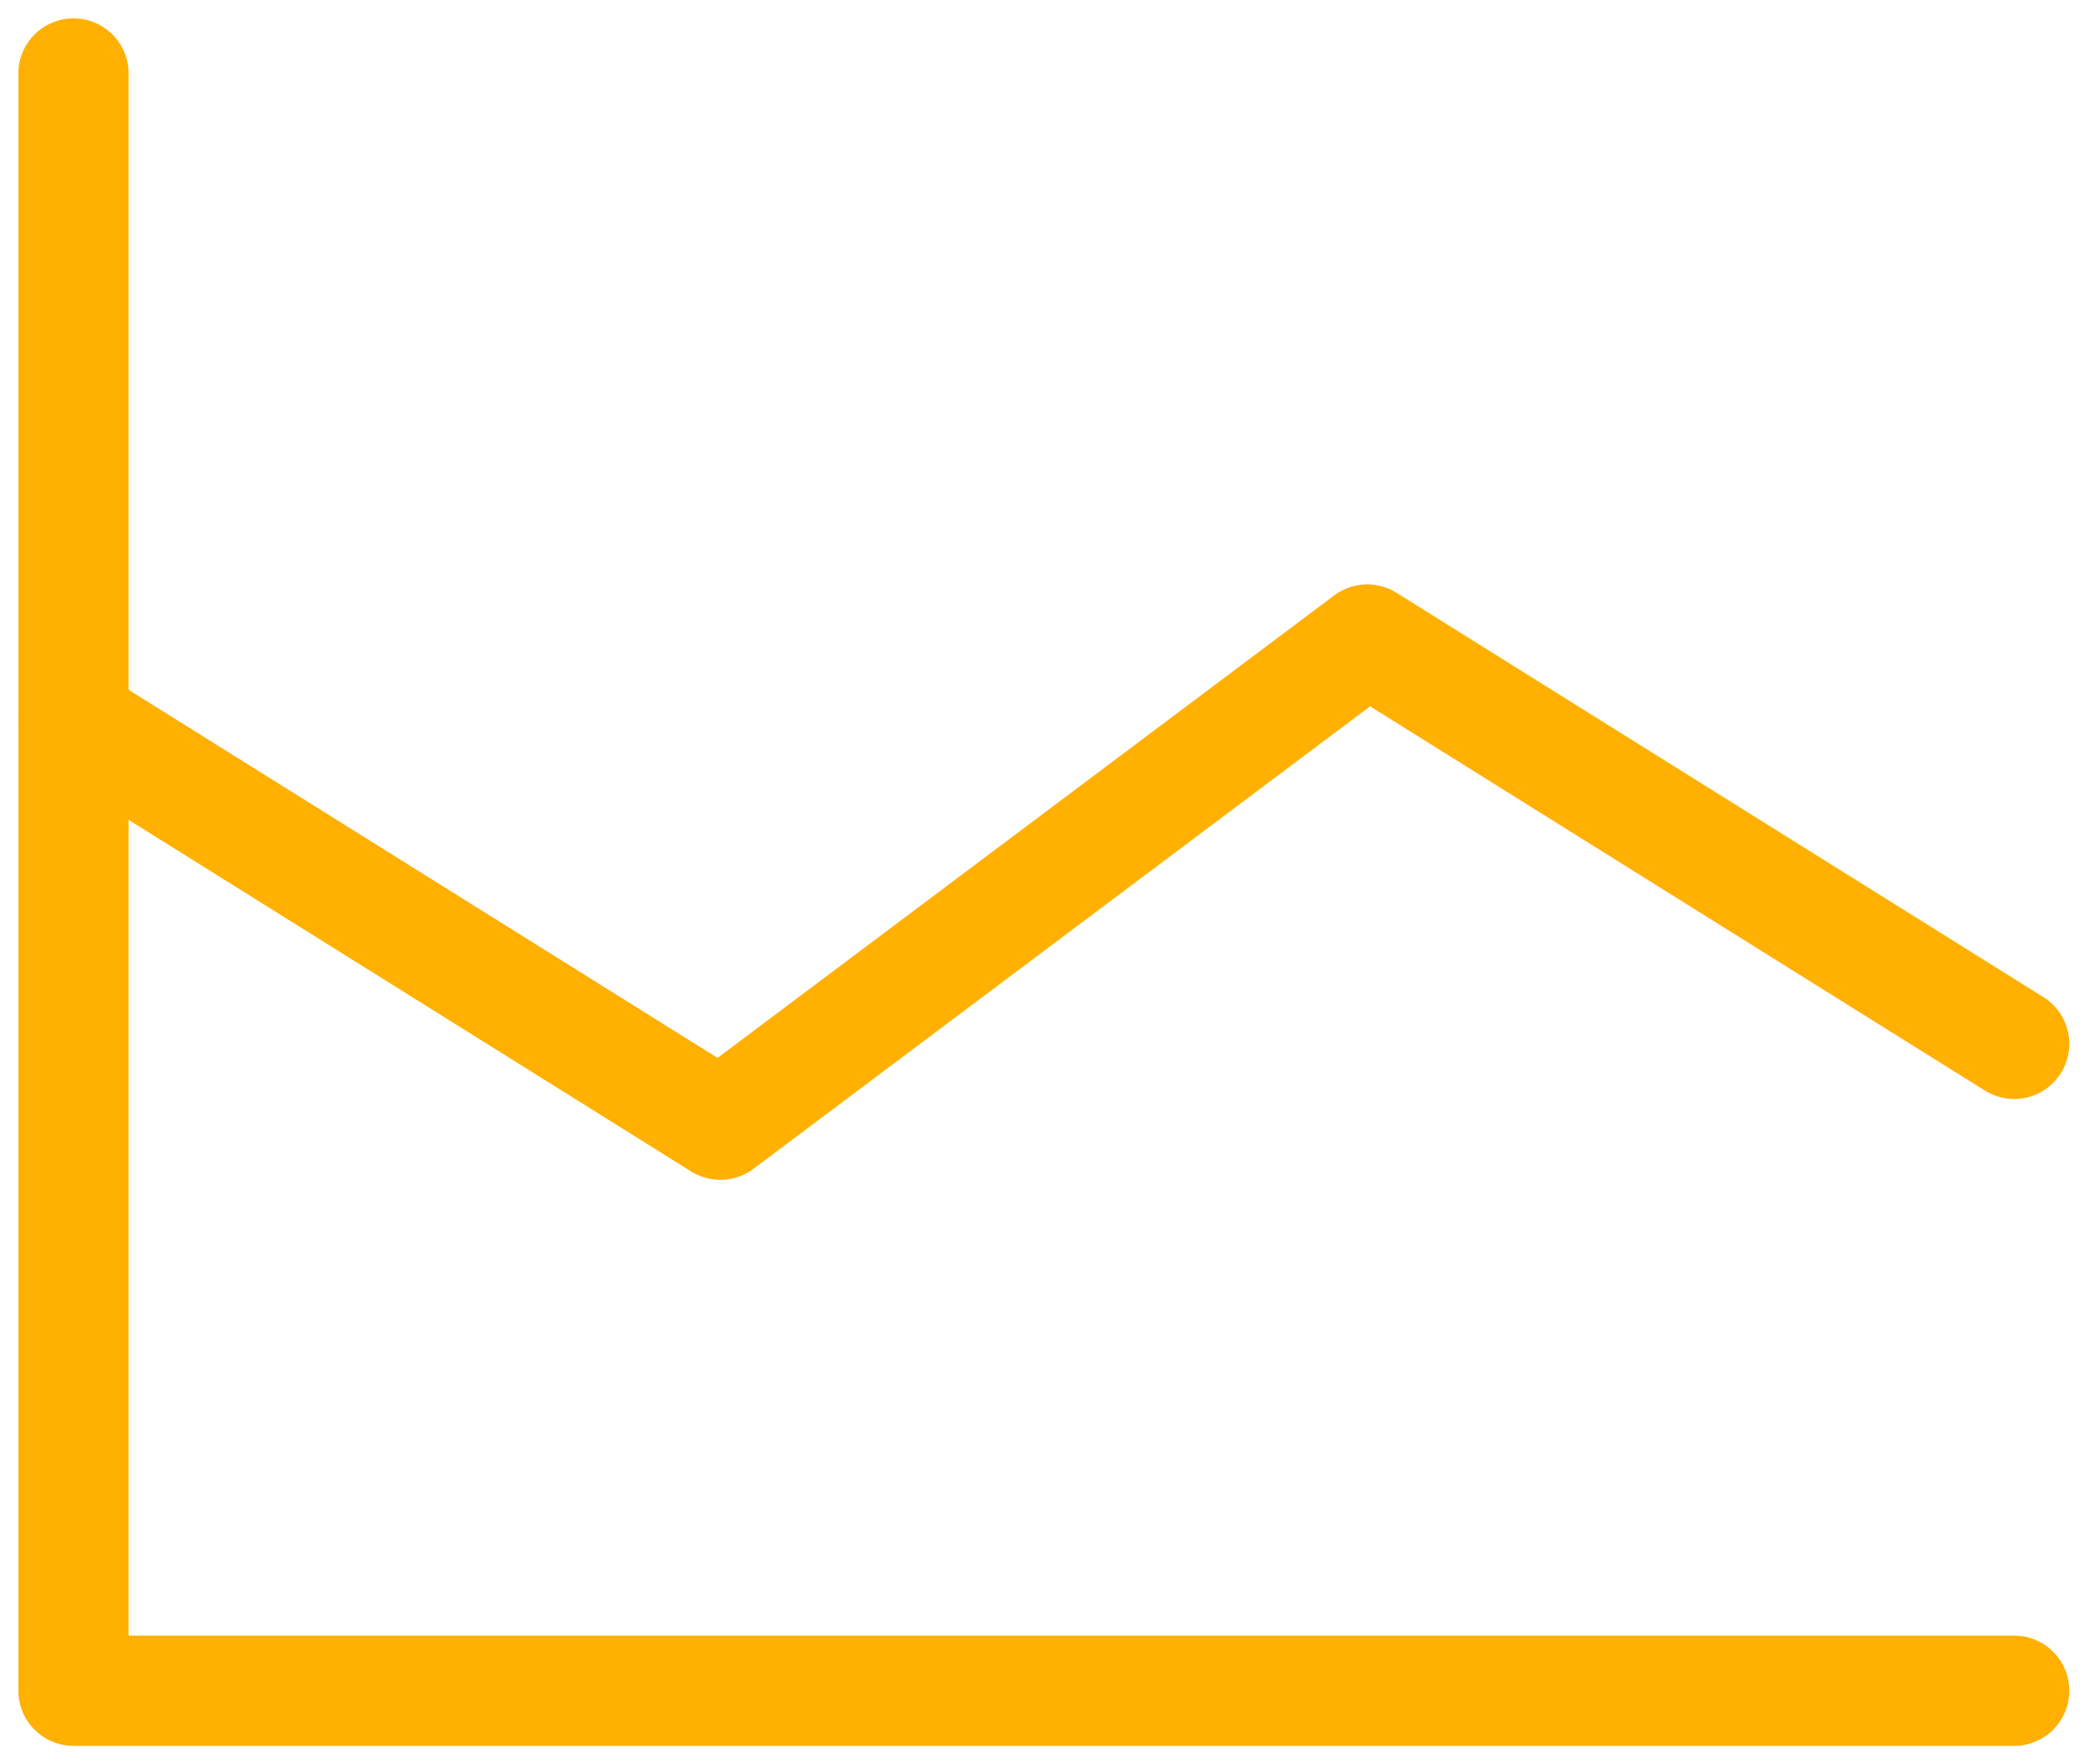 <svg width="57" height="48" viewBox="0 0 57 48" fill="none" xmlns="http://www.w3.org/2000/svg">
<path d="M54.8 46H2L2 2" stroke="#FFB000" stroke-width="3" stroke-linecap="round" stroke-linejoin="round"/>
<path d="M54.8 28.4L37.2 17.4L19.6 30.6L2 19.6" stroke="#FFB000" stroke-width="3" stroke-linecap="round" stroke-linejoin="round"/>
</svg>
